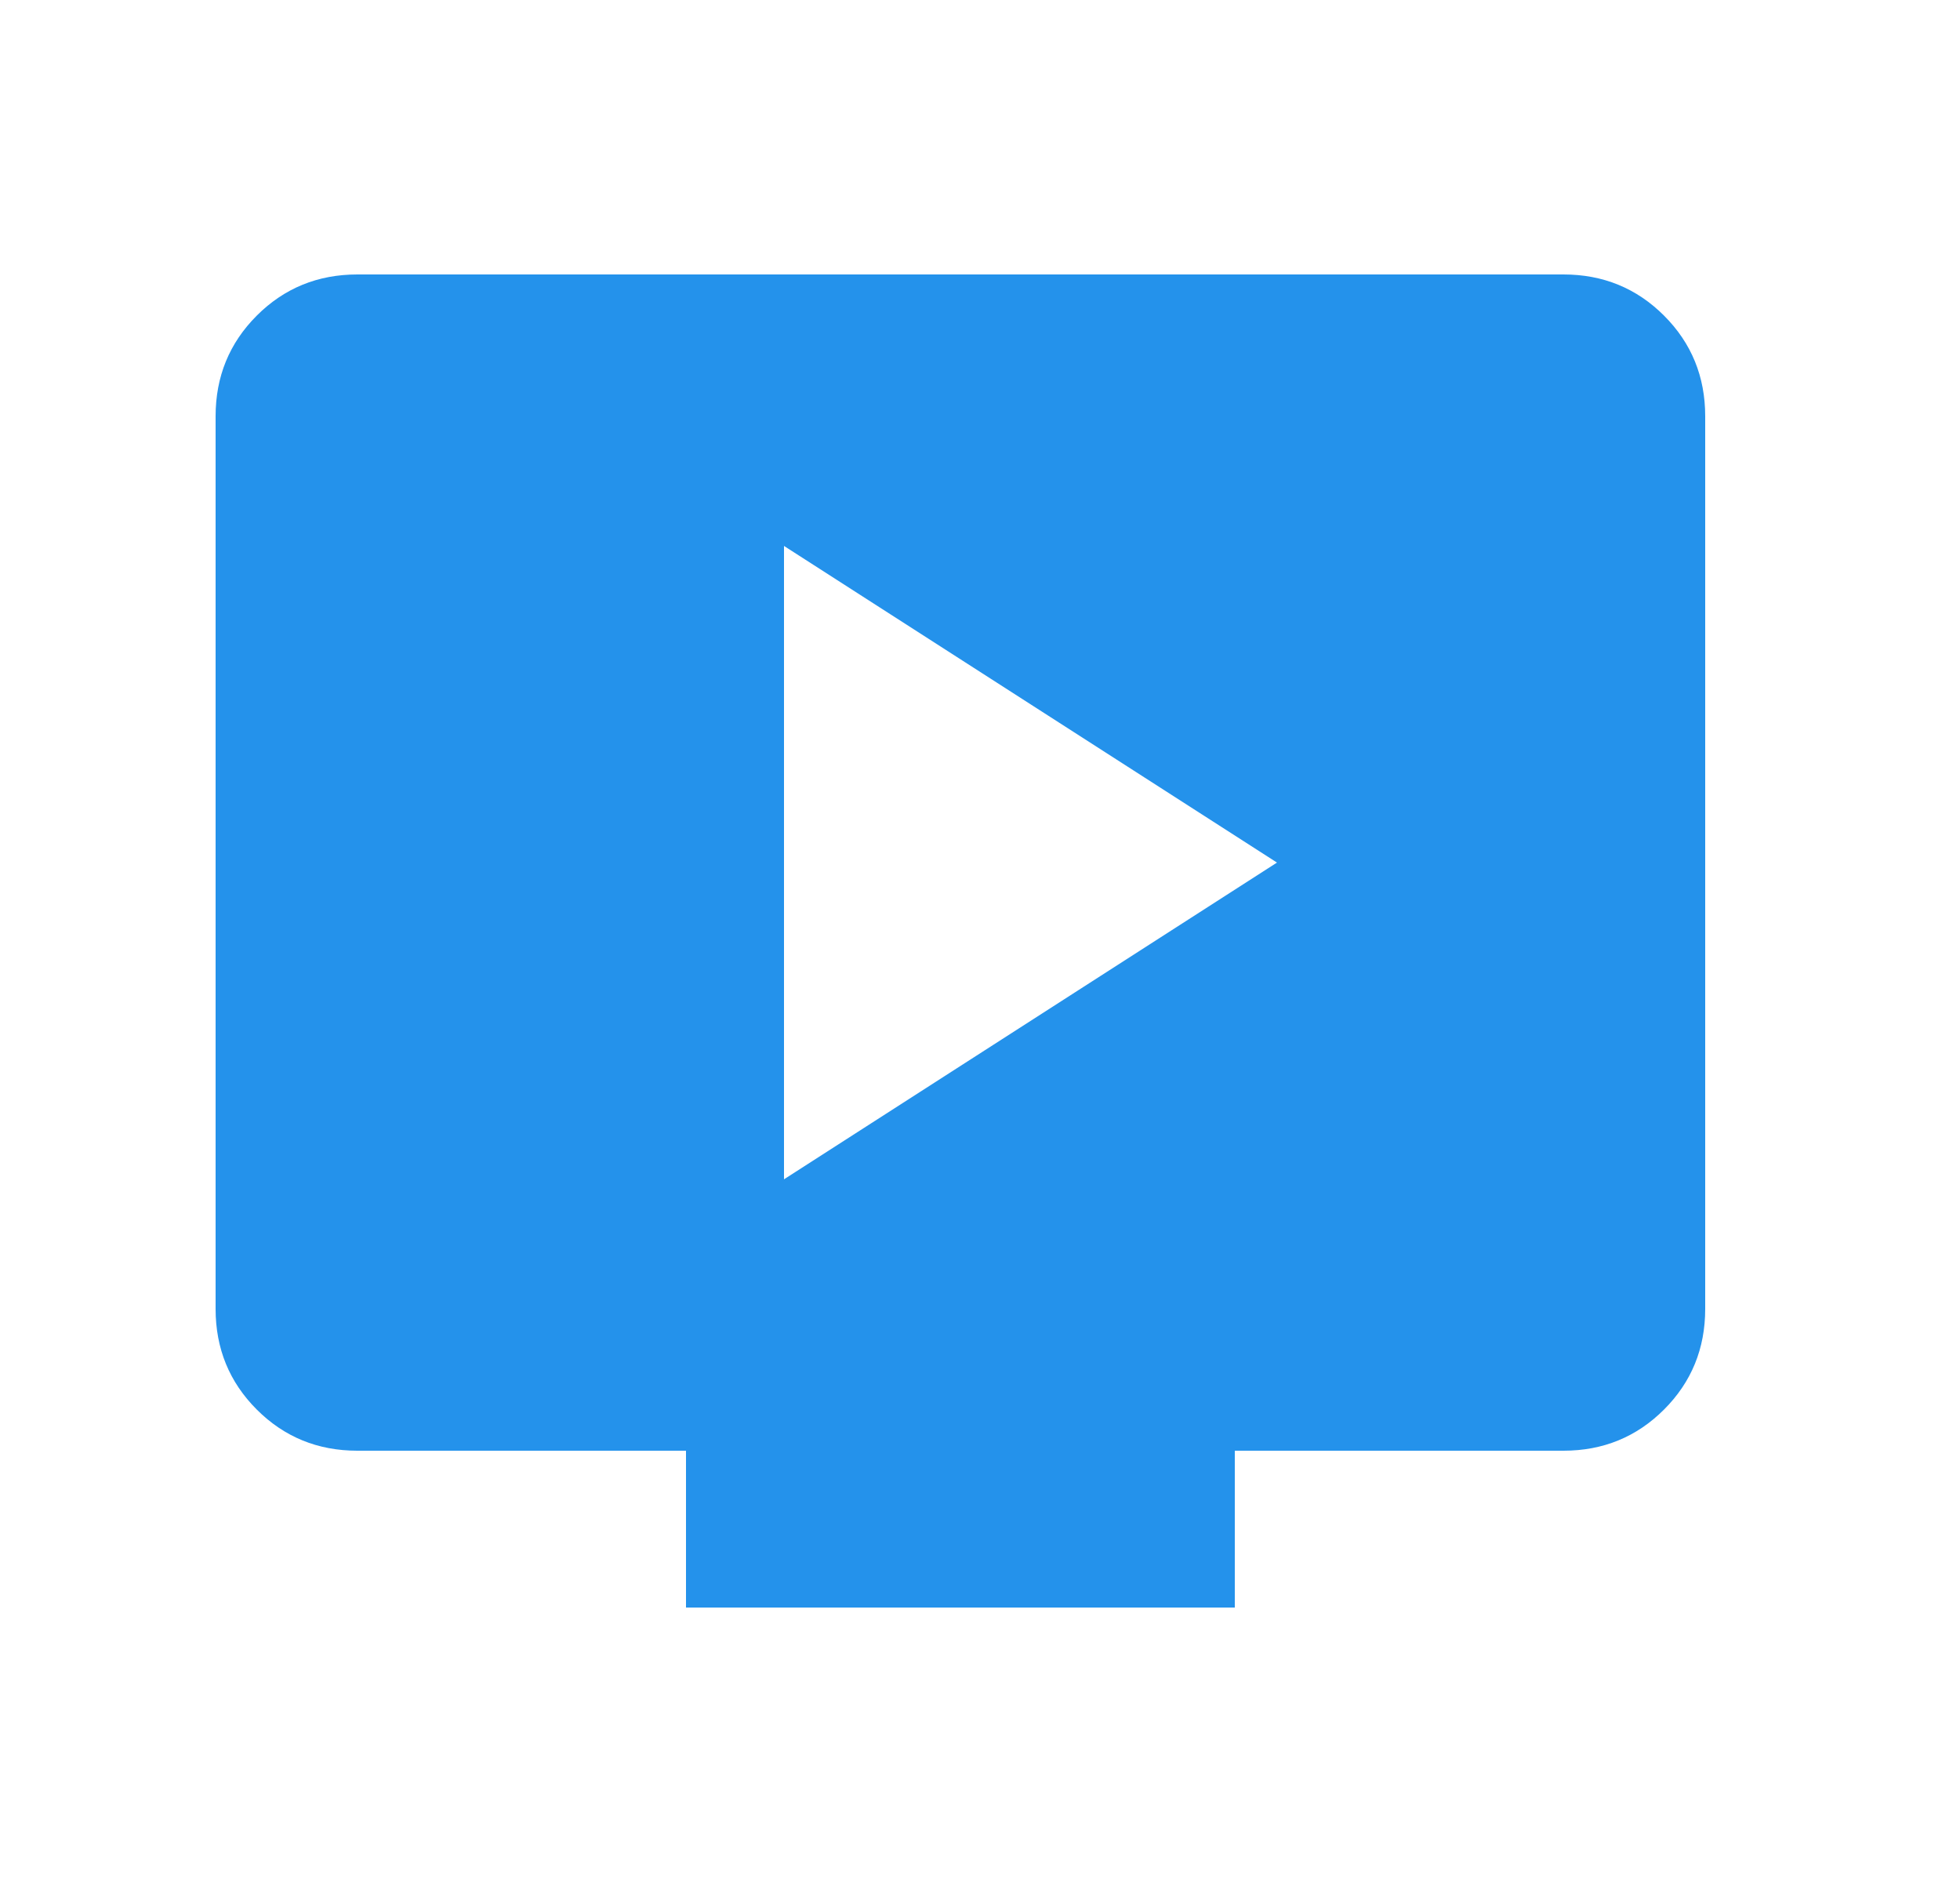 <svg width="25" height="24" viewBox="0 0 25 24" fill="none" xmlns="http://www.w3.org/2000/svg">
<mask id="mask0_486_4150" style="mask-type:alpha" maskUnits="userSpaceOnUse" x="0" y="0" width="25" height="24">
<rect x="0.25" width="24" height="24" fill="#D9D9D9"/>
</mask>
<g mask="url(#mask0_486_4150)">
<path d="M10 15.039L16.288 11L10 6.962V15.039ZM8.75 20.5V18.5H4.558C4.053 18.5 3.625 18.325 3.275 17.975C2.925 17.625 2.75 17.197 2.75 16.692V5.308C2.75 4.803 2.925 4.375 3.275 4.025C3.625 3.675 4.053 3.5 4.558 3.5H19.942C20.447 3.5 20.875 3.675 21.225 4.025C21.575 4.375 21.75 4.803 21.75 5.308V16.692C21.75 17.197 21.575 17.625 21.225 17.975C20.875 18.325 20.447 18.5 19.942 18.5H15.75V20.5H8.75Z" fill="#2492EB"/>
</g>
</svg>
